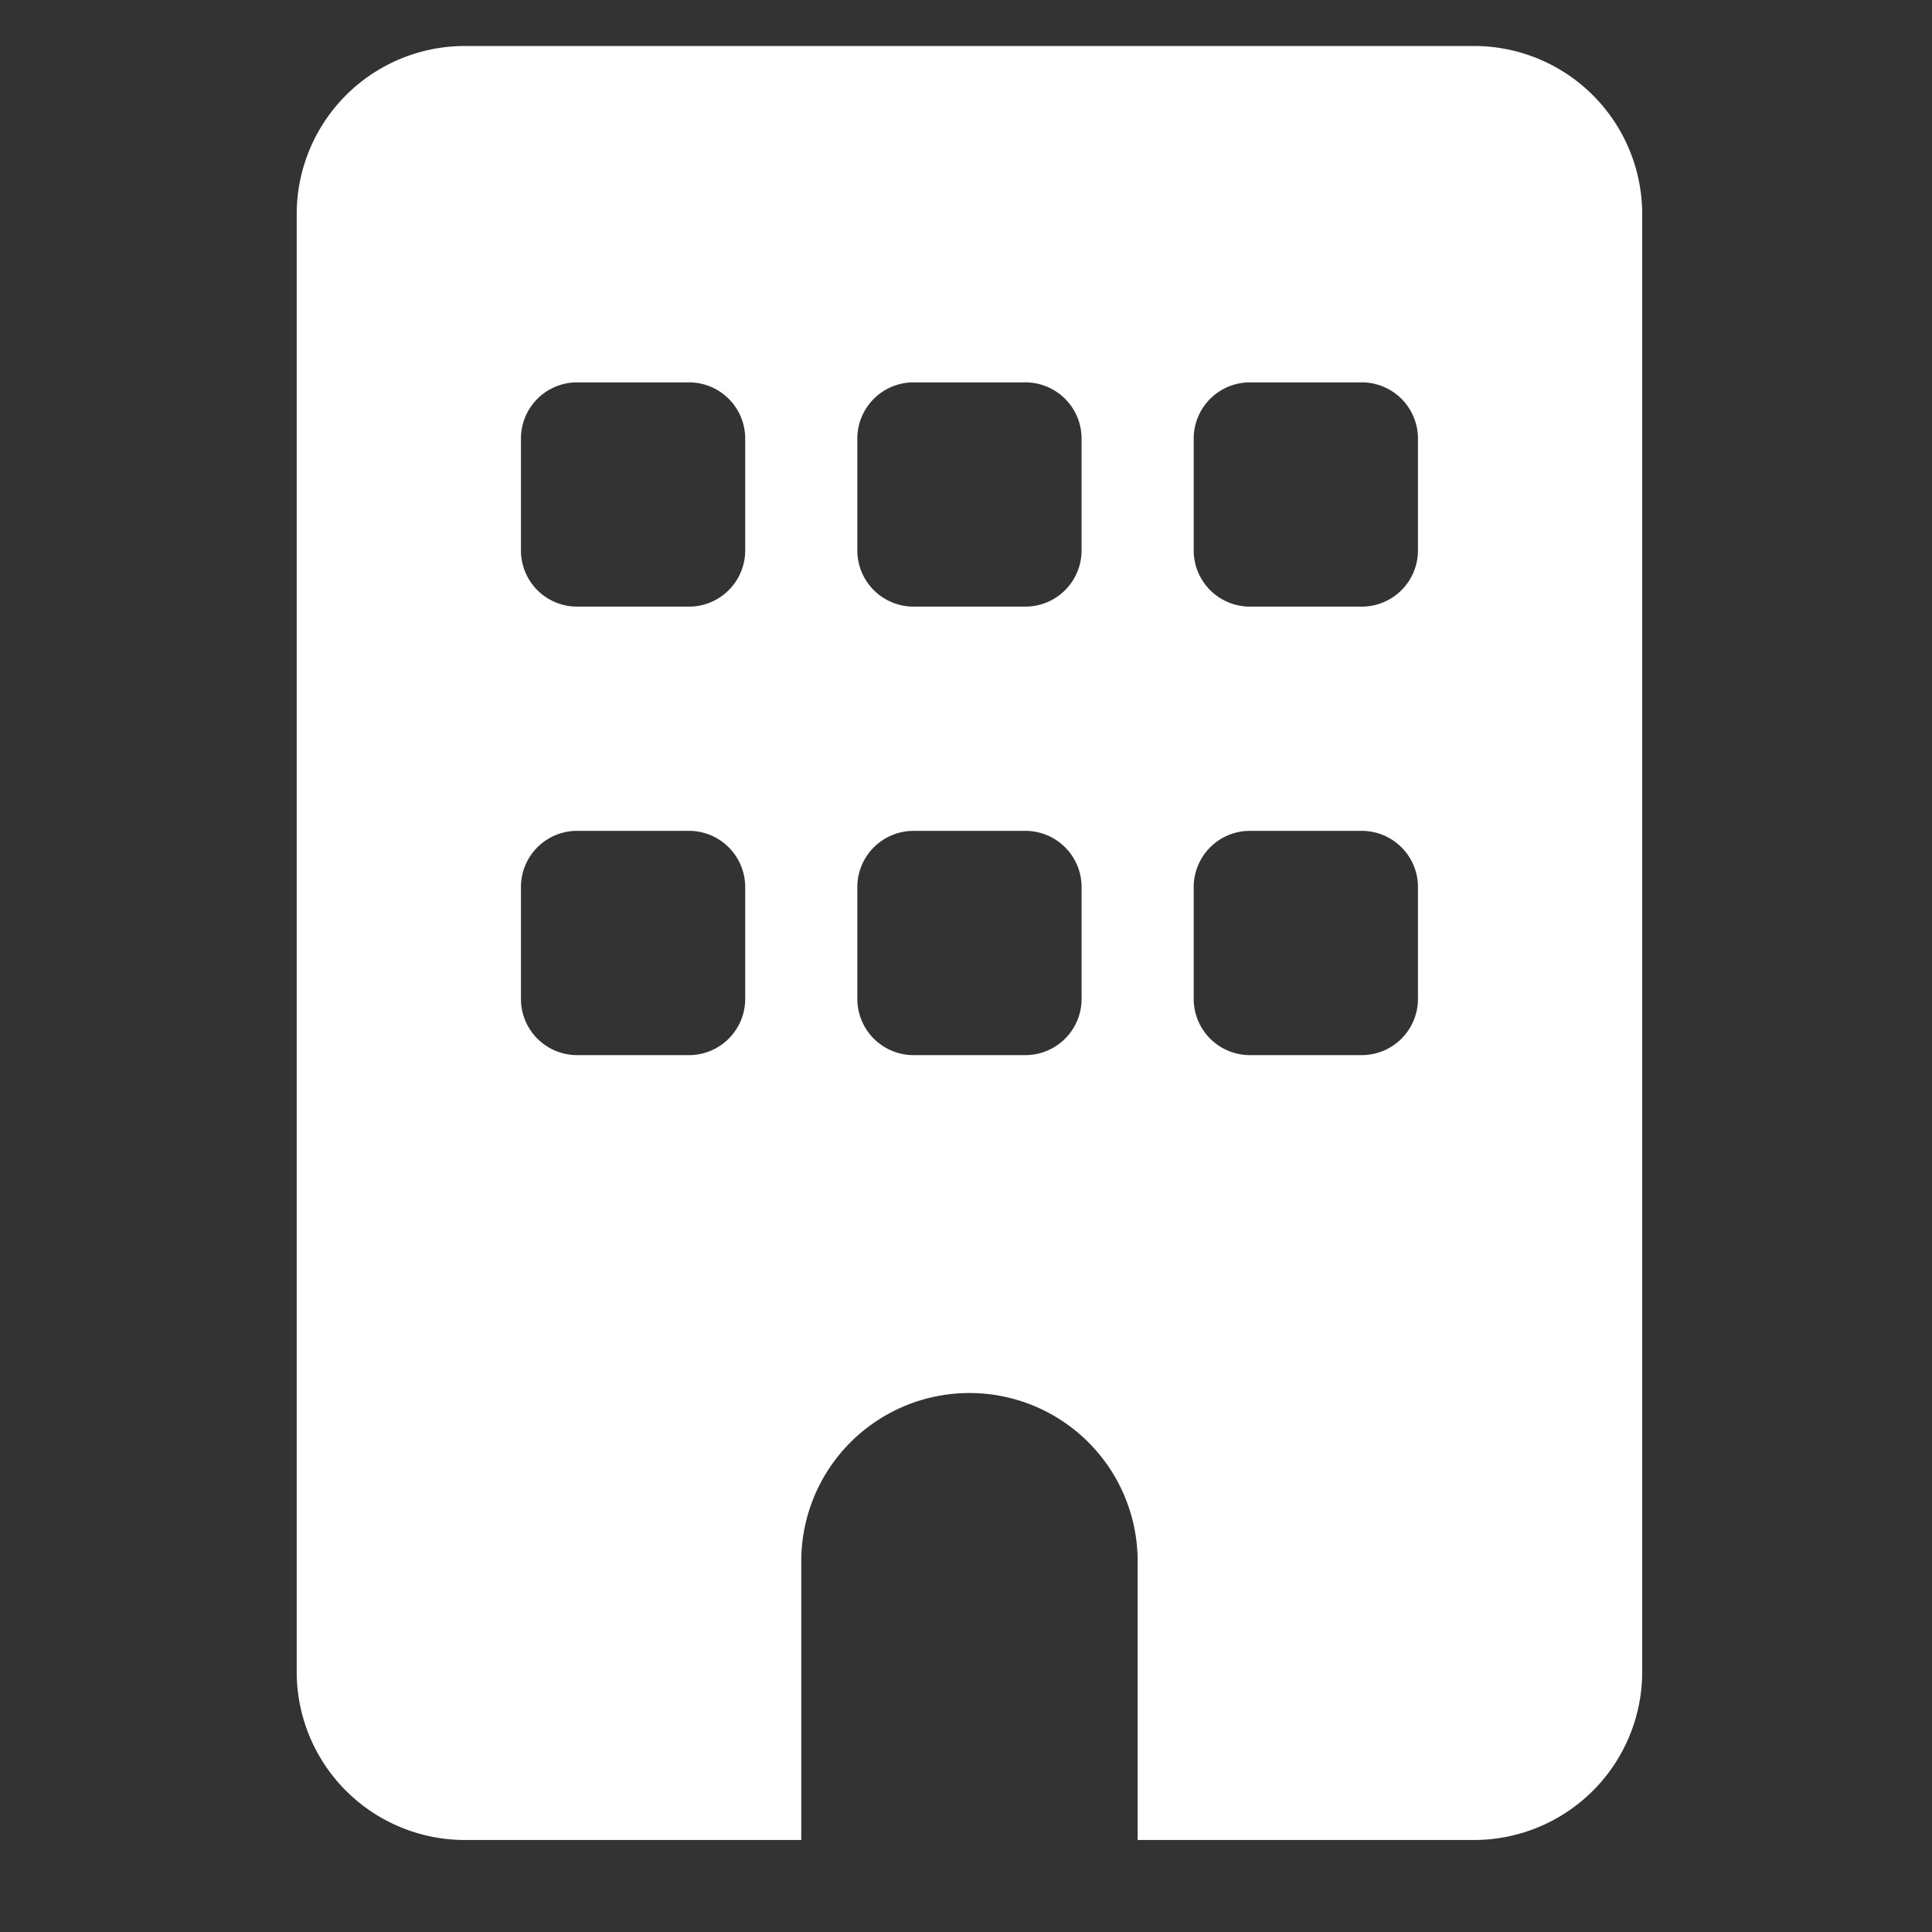 <svg xmlns="http://www.w3.org/2000/svg" xmlns:xlink="http://www.w3.org/1999/xlink" width="140" height="140" viewBox="0 0 140 140"><rect x="0" y="0" width="140" height="140" fill="#333333" stroke="none"/><defs><clipPath id="b"><rect width="140" height="140" /></clipPath></defs><g id="a" clip-path="url(#b)"><path d="M85.313,0A12.189,12.189,0,0,1,97.5,12.188V117.812A12.191,12.191,0,0,1,85.313,130H60.938V109.688a12.188,12.188,0,0,0-24.375,0V130H12.188A12.189,12.189,0,0,1,0,117.812V12.188A12.187,12.187,0,0,1,12.188,0ZM16.25,69.063a4.068,4.068,0,0,0,4.063,4.062h8.125A4.074,4.074,0,0,0,32.5,69.063V60.937a4.074,4.074,0,0,0-4.063-4.063H20.313a4.068,4.068,0,0,0-4.063,4.063ZM44.688,56.875a4.074,4.074,0,0,0-4.062,4.063v8.125a4.074,4.074,0,0,0,4.063,4.062h8.125a4.074,4.074,0,0,0,4.062-4.062V60.937a4.074,4.074,0,0,0-4.062-4.063ZM65,69.063a4.074,4.074,0,0,0,4.063,4.062h8.125a4.074,4.074,0,0,0,4.063-4.062V60.937a4.074,4.074,0,0,0-4.063-4.063H69.063A4.074,4.074,0,0,0,65,60.937ZM20.313,24.375a4.068,4.068,0,0,0-4.063,4.062v8.125a4.068,4.068,0,0,0,4.063,4.063h8.125A4.074,4.074,0,0,0,32.5,36.562V28.437a4.074,4.074,0,0,0-4.063-4.062ZM40.625,36.562a4.074,4.074,0,0,0,4.063,4.063h8.125a4.074,4.074,0,0,0,4.062-4.063V28.437a4.074,4.074,0,0,0-4.062-4.062H44.688a4.074,4.074,0,0,0-4.062,4.062ZM69.063,24.375A4.074,4.074,0,0,0,65,28.437v8.125a4.074,4.074,0,0,0,4.063,4.063h8.125a4.074,4.074,0,0,0,4.063-4.063V28.437a4.074,4.074,0,0,0-4.063-4.062Z" transform="translate(21.5 3.333)" fill="#fff" /></g></svg>